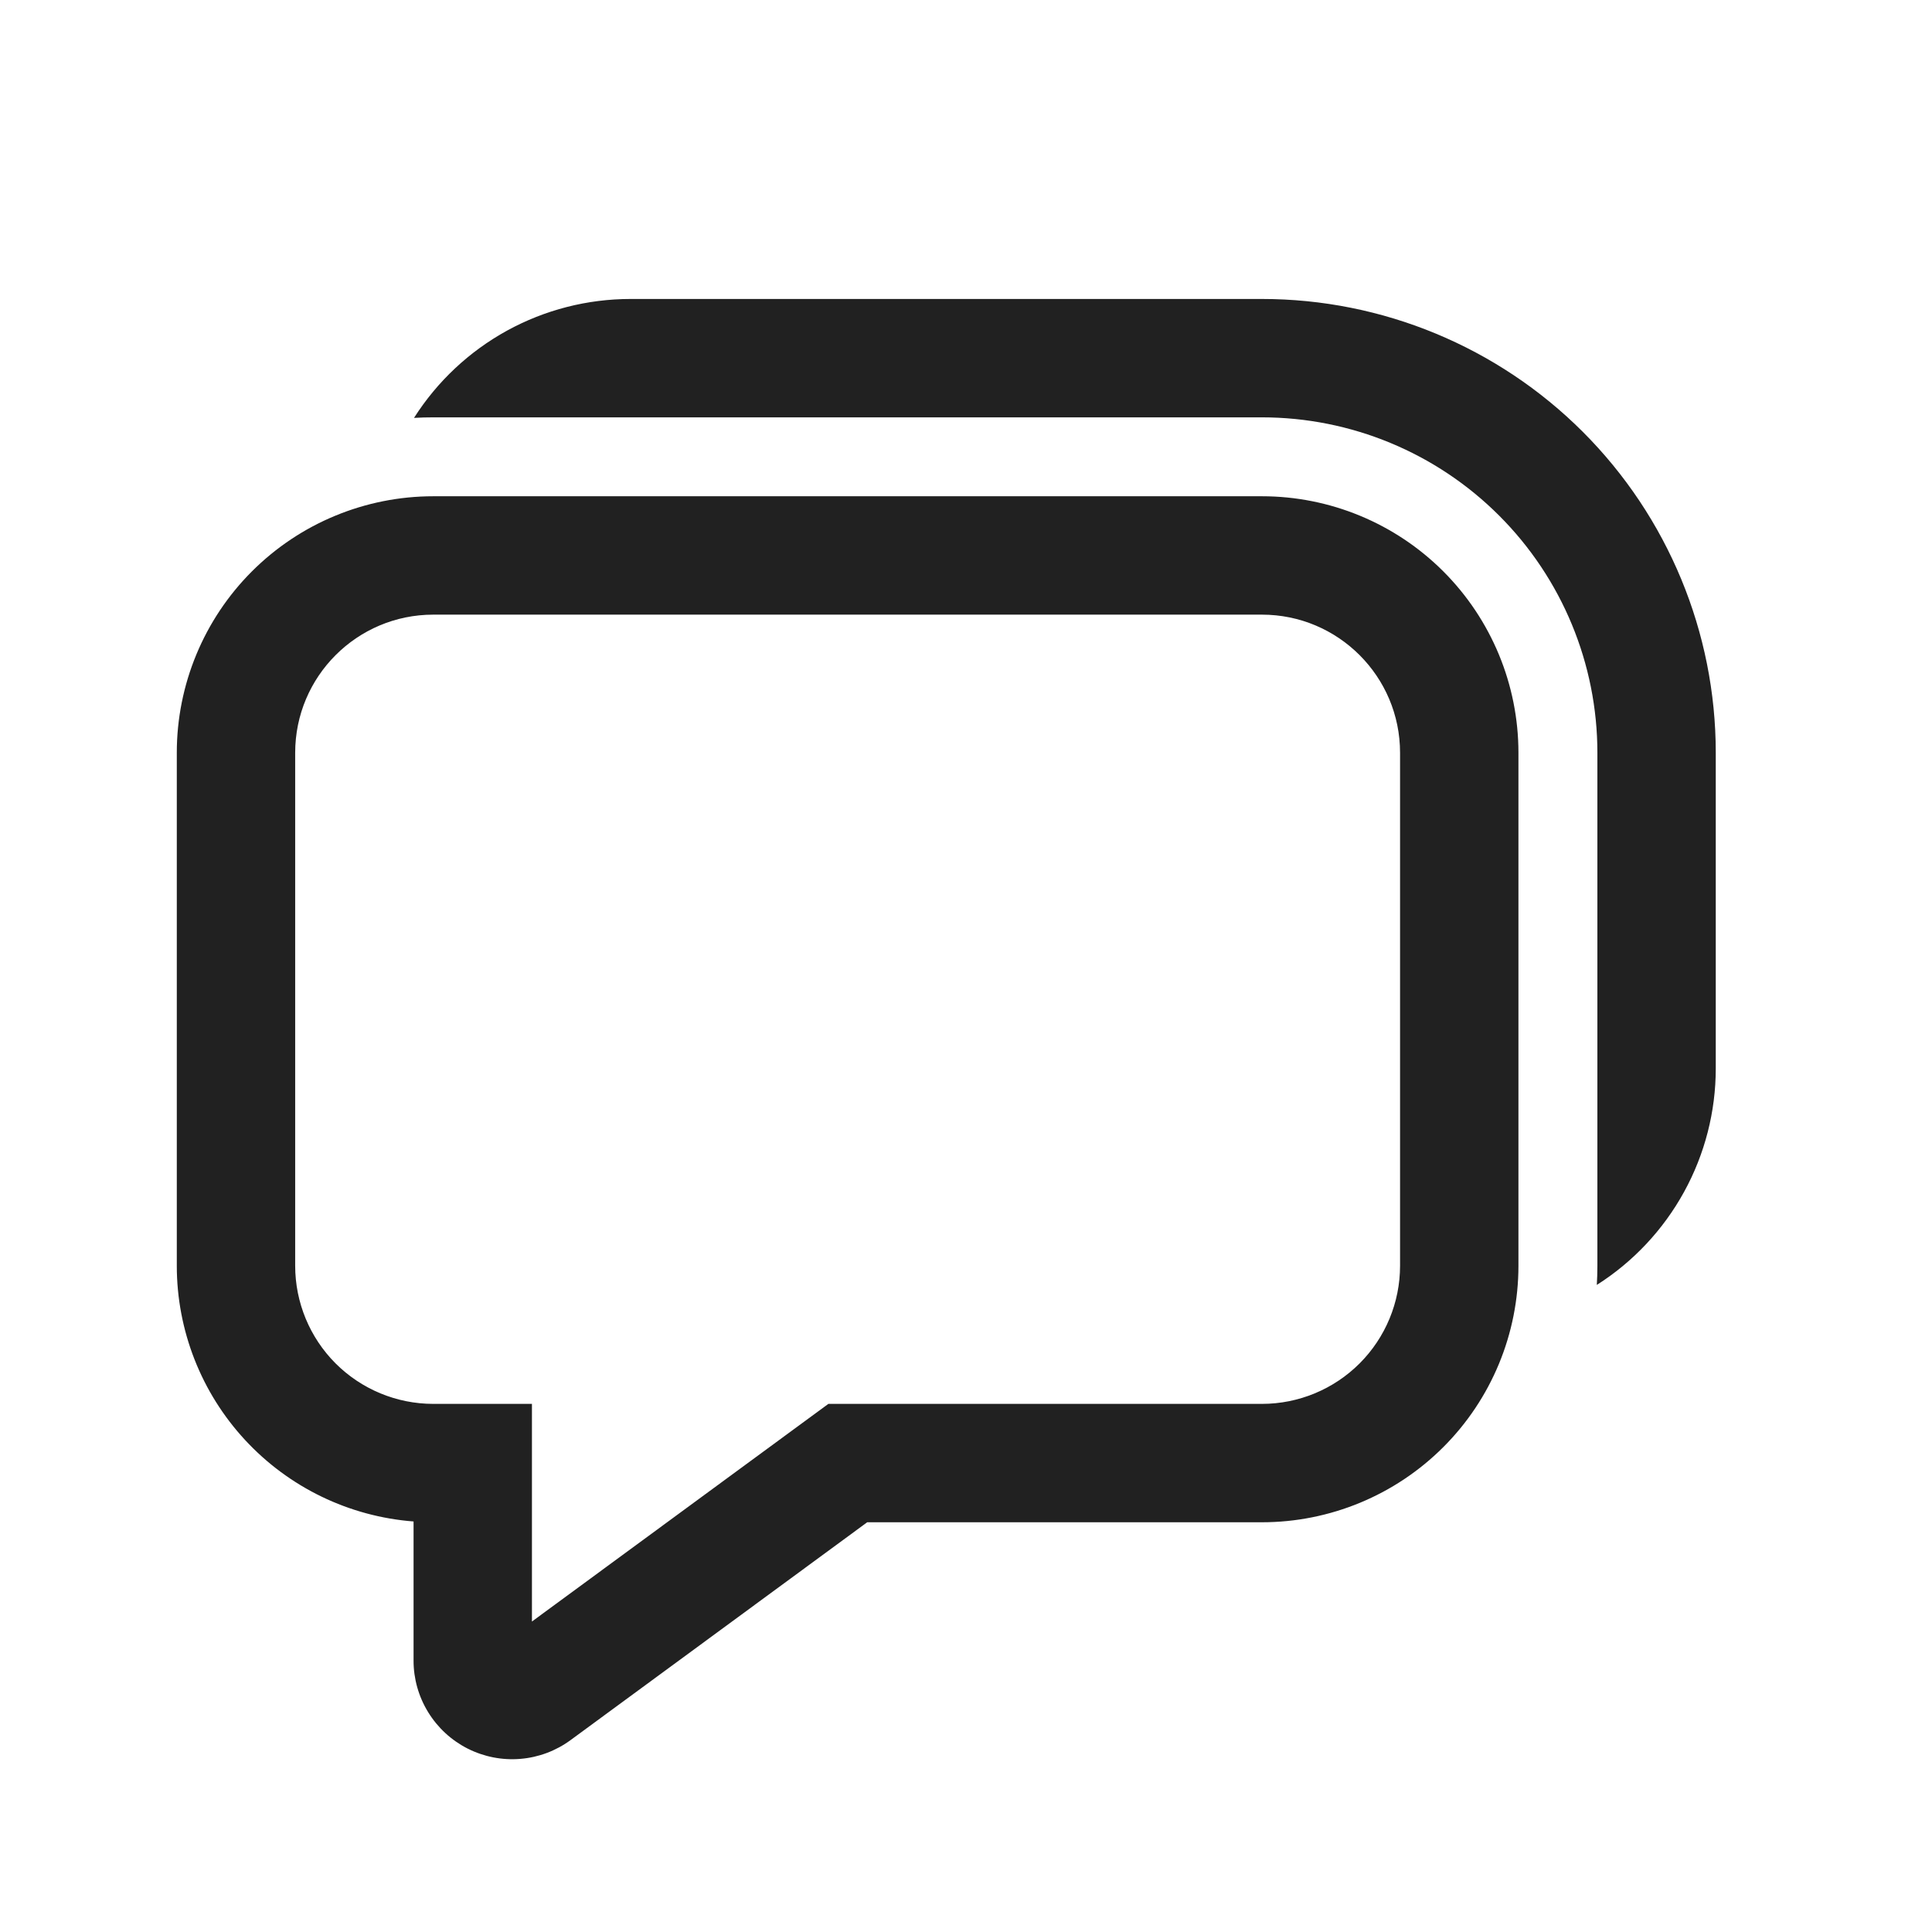 <svg xmlns="http://www.w3.org/2000/svg" fill="none" viewBox="0 0 51 51" height="51" width="51">
<path fill="#212121" d="M10.929 11.031C11.098 11.021 11.268 11.017 11.438 11.017H33.312C35.661 11.017 37.913 11.95 39.573 13.61C41.234 15.271 42.167 17.523 42.167 19.871V33.413C42.167 33.584 42.162 33.752 42.152 33.919C43.114 33.308 43.906 32.463 44.455 31.464C45.004 30.465 45.292 29.344 45.292 28.204V19.871C45.292 16.694 44.029 13.647 41.783 11.4C39.536 9.154 36.489 7.892 33.312 7.892H16.646C15.506 7.892 14.384 8.179 13.384 8.728C12.385 9.277 11.541 10.069 10.929 11.031ZM11.438 13.1C9.642 13.1 7.92 13.813 6.65 15.083C5.38 16.353 4.667 18.075 4.667 19.871V33.413C4.667 35.118 5.311 36.761 6.469 38.012C7.628 39.264 9.216 40.032 10.917 40.163V43.834C10.916 44.315 11.05 44.787 11.302 45.197C11.554 45.608 11.915 45.94 12.344 46.158C12.774 46.375 13.255 46.47 13.735 46.43C14.215 46.391 14.674 46.219 15.062 45.934L22.892 40.184H33.312C35.108 40.184 36.83 39.47 38.1 38.2C39.37 36.931 40.083 35.208 40.083 33.413V19.871C40.083 18.075 39.37 16.353 38.1 15.083C36.83 13.813 35.108 13.1 33.312 13.1H11.438ZM7.792 19.871C7.792 17.858 9.425 16.225 11.438 16.225H33.312C35.325 16.225 36.958 17.858 36.958 19.871V33.413C36.958 34.38 36.574 35.307 35.89 35.991C35.207 36.674 34.279 37.059 33.312 37.059H21.867L14.042 42.804V37.059H11.438C10.47 37.059 9.543 36.674 8.859 35.991C8.176 35.307 7.792 34.38 7.792 33.413V19.871Z"></path>
</svg>
